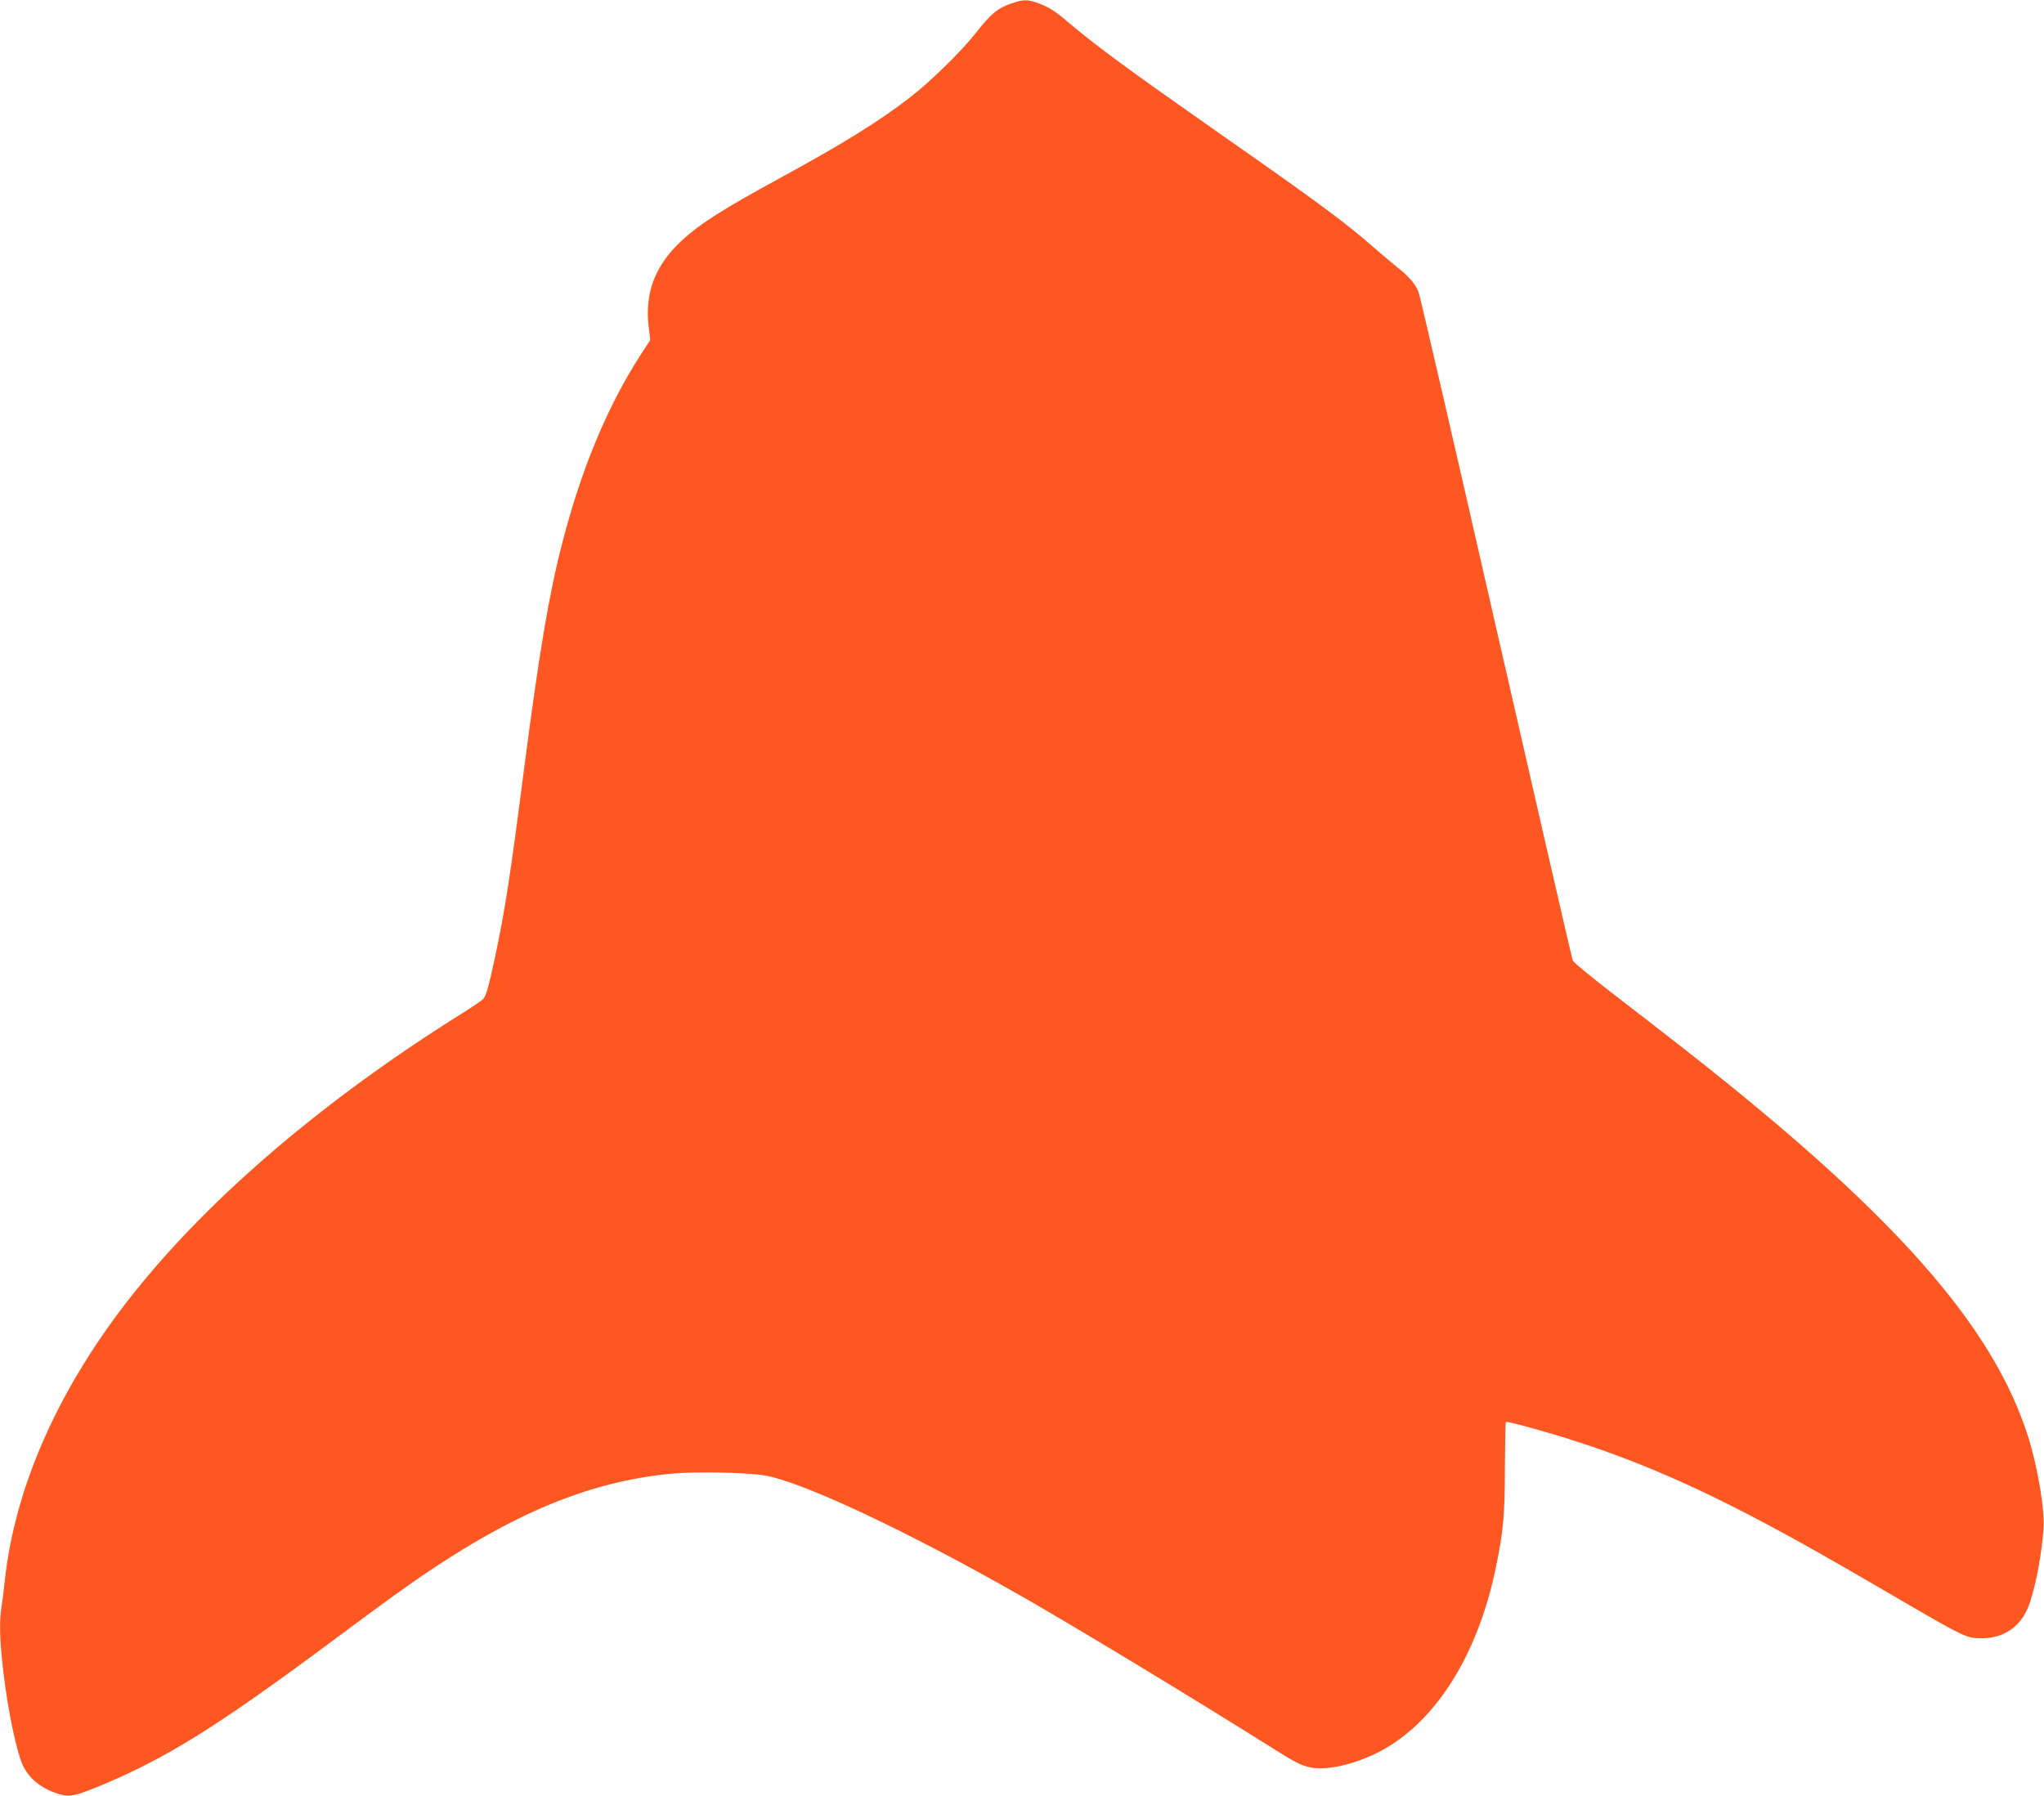 <?xml version="1.0" standalone="no"?>
<!DOCTYPE svg PUBLIC "-//W3C//DTD SVG 20010904//EN"
 "http://www.w3.org/TR/2001/REC-SVG-20010904/DTD/svg10.dtd">
<svg version="1.0" xmlns="http://www.w3.org/2000/svg"
 width="1280pt" height="1125pt" viewBox="0 0 1280 1125"
 preserveAspectRatio="xMidYMid meet">
<g transform="translate(0,1125) scale(0.1,-0.1)"
fill="#ff5722" stroke="none">
<path d="M6354 11235 c-103 -32 -143 -64 -246 -195 -92 -116 -280 -300 -408
-399 -190 -148 -429 -296 -815 -506 -356 -194 -501 -286 -615 -391 -167 -155
-233 -326 -208 -538 l10 -86 -60 -92 c-209 -324 -372 -716 -492 -1183 -83
-321 -144 -685 -240 -1425 -86 -669 -117 -867 -180 -1165 -42 -197 -57 -246
-77 -265 -10 -9 -67 -48 -128 -86 -858 -537 -1568 -1141 -2052 -1746 -468
-585 -748 -1209 -813 -1808 -6 -58 -15 -132 -21 -166 -14 -93 -11 -206 11
-396 29 -254 86 -522 127 -603 44 -85 125 -145 235 -175 60 -16 95 -7 273 67
389 164 711 365 1373 856 180 134 383 284 452 333 670 482 1180 704 1734 755
140 13 454 7 568 -11 234 -35 929 -363 1653 -779 357 -206 1016 -605 1494
-905 189 -119 218 -134 284 -147 97 -18 266 20 412 93 356 178 628 603 743
1163 46 222 56 328 56 622 1 155 3 284 6 287 8 7 293 -72 476 -133 502 -166
954 -380 1644 -778 85 -49 270 -156 410 -238 330 -192 360 -206 443 -206 154
-1 264 80 311 231 40 127 70 289 83 455 9 116 -37 391 -98 582 -209 653 -768
1308 -1889 2214 -180 146 -381 302 -713 558 -131 101 -243 193 -248 205 -5 11
-220 948 -479 2081 -258 1133 -477 2080 -486 2104 -20 51 -57 96 -130 154 -29
23 -100 83 -158 133 -166 146 -349 282 -946 699 -582 408 -786 557 -967 711
-79 68 -121 93 -195 119 -51 17 -79 18 -134 0z"/>
</g>
</svg>

